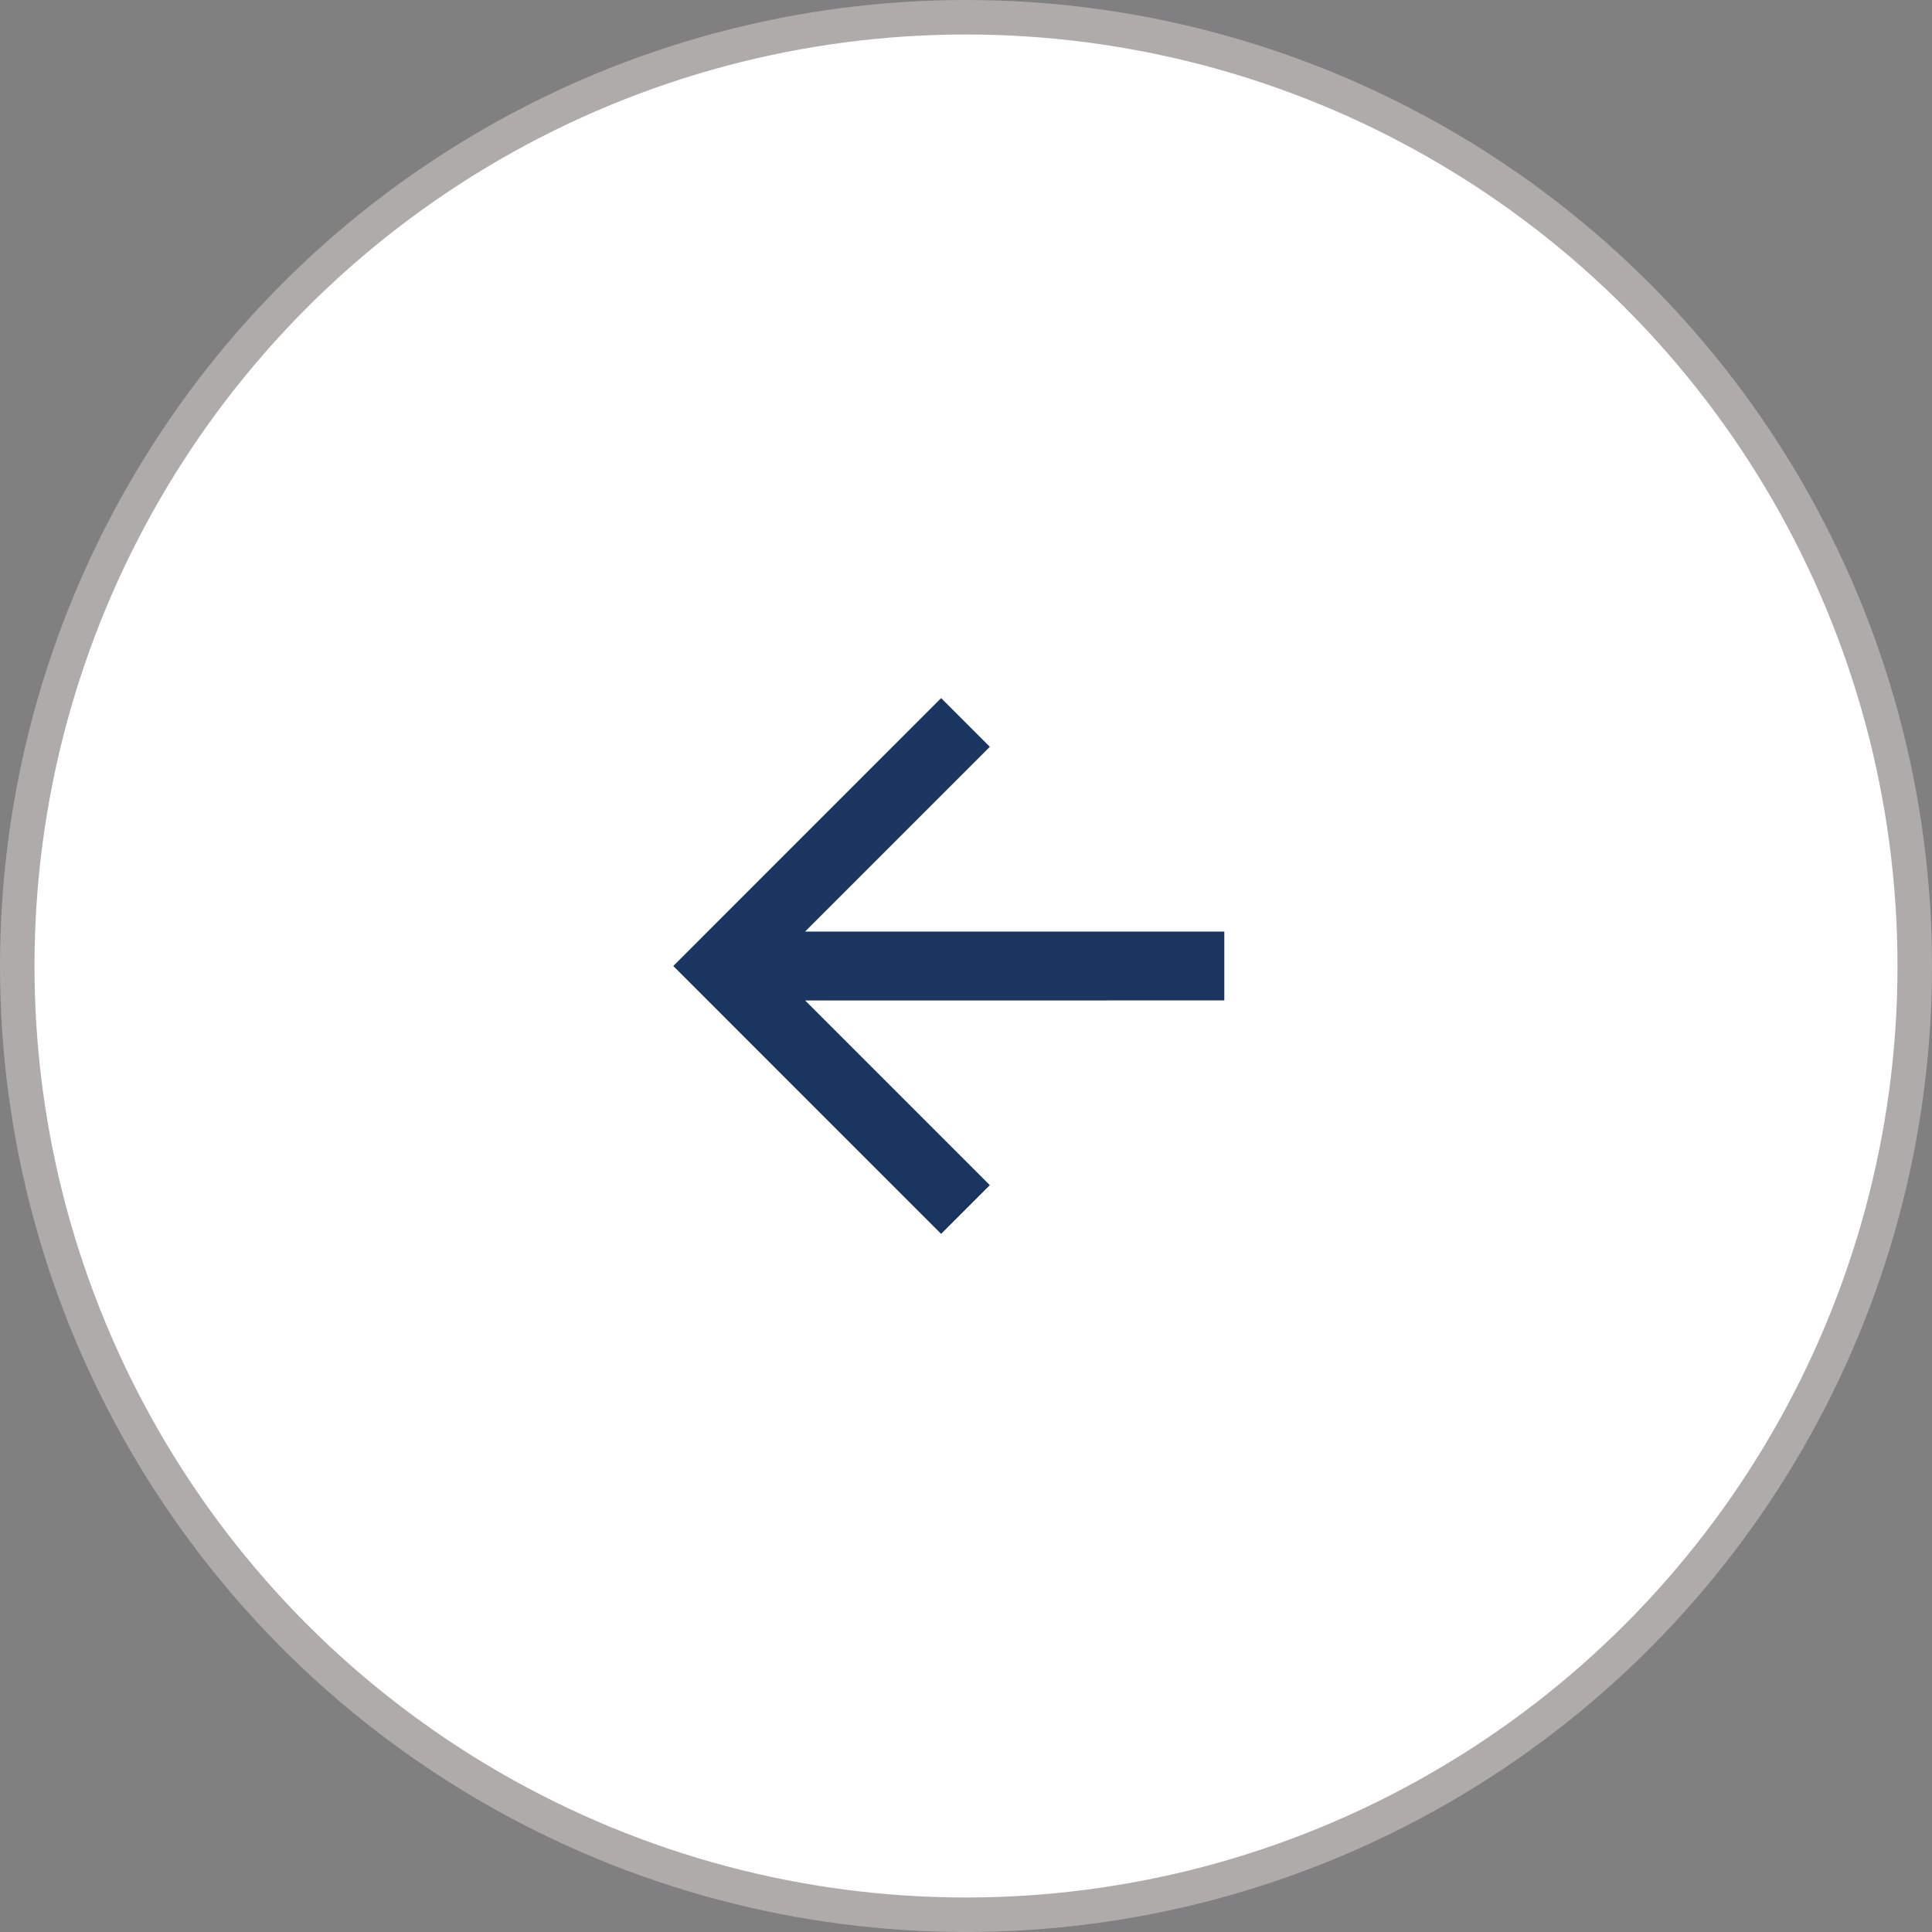 <svg width="56" height="56" viewBox="0 0 56 56" fill="none" xmlns="http://www.w3.org/2000/svg">
<rect x="0" y="0" width="56" height="56" fill="#808080" stroke="none"/>
<circle cx="28" cy="28" r="27.5" fill="white" stroke="#AFABAB"/>
<path d="M23.336 27.002L35.487 27.002L35.487 28.998L23.337 28.999L28.691 34.353L27.279 35.765L19.515 28L27.279 20.235L28.691 21.647L23.336 27.002Z" fill="#1A3660"/>
</svg>
